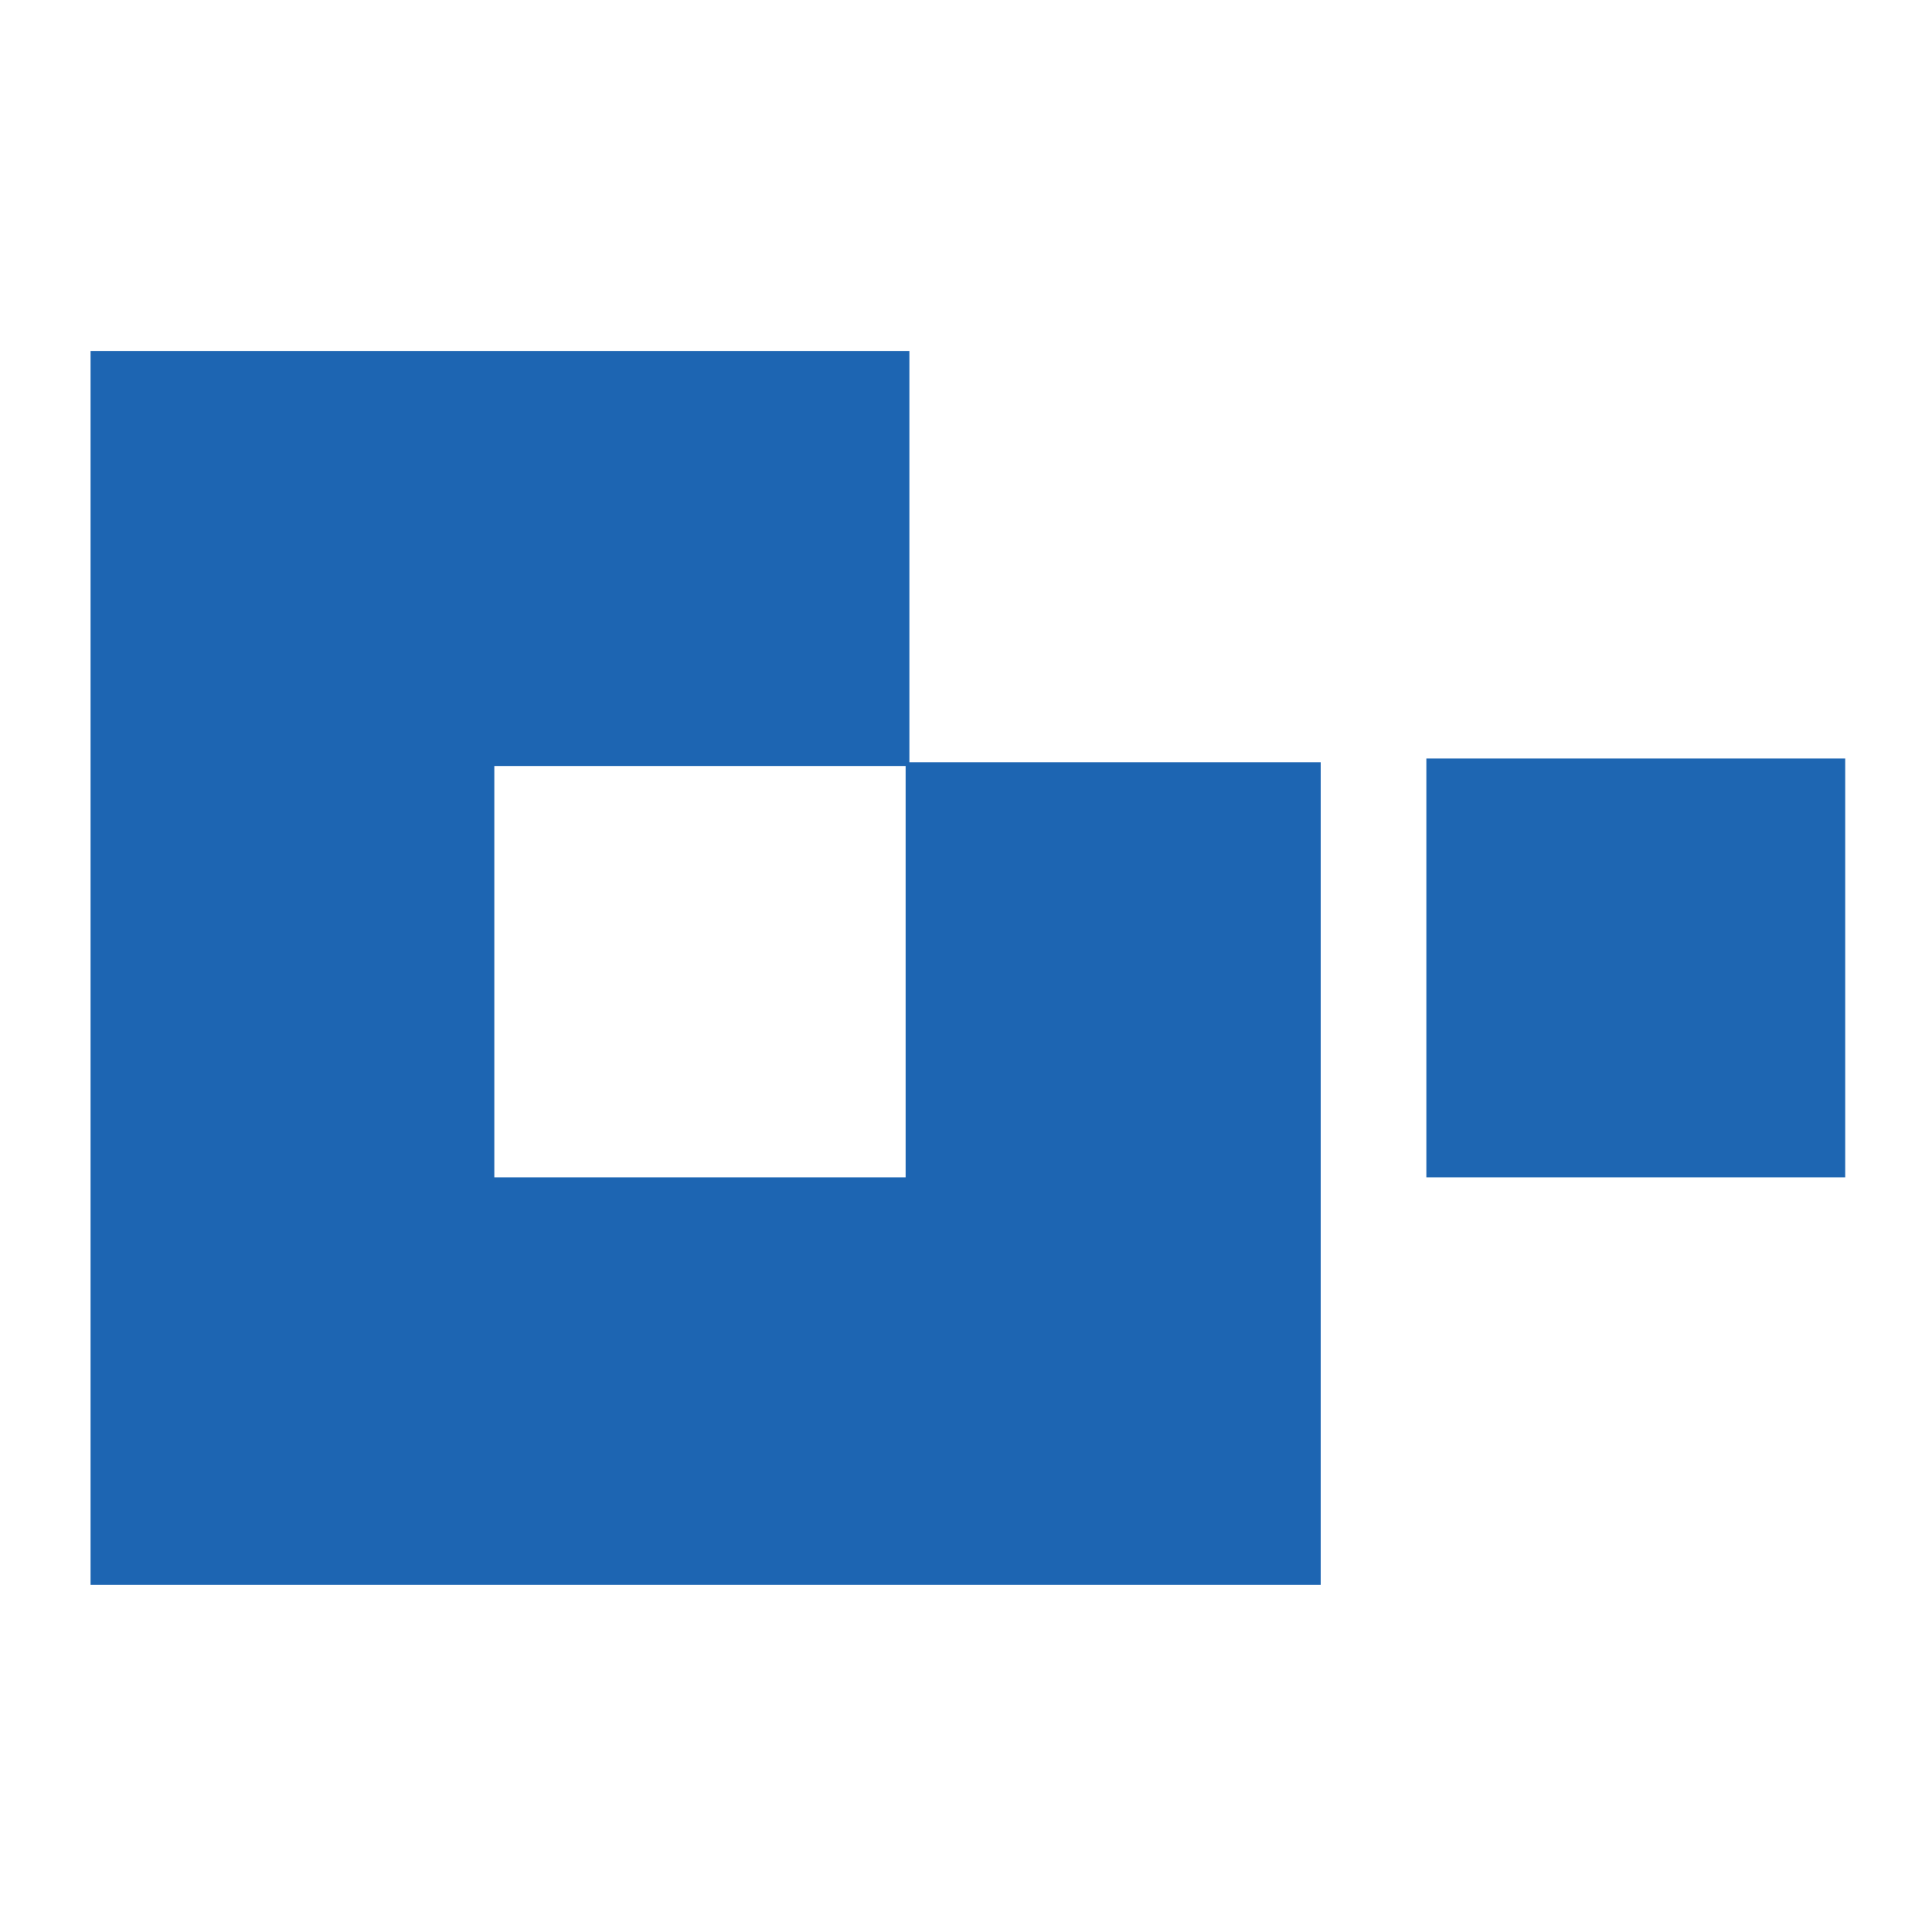 <svg xmlns="http://www.w3.org/2000/svg" width="512" height="512"><path d="M0 0 C71.61 0 143.22 0 217 0 C217 35.97 217 71.94 217 109 C252.97 109 288.94 109 326 109 C326 180.94 326 252.88 326 327 C218.42 327 110.84 327 0 327 C0 219.09 0 111.18 0 0 Z M107 110 C107 145.97 107 181.94 107 219 C142.97 219 178.94 219 216 219 C216 183.03 216 147.06 216 110 C180.03 110 144.06 110 107 110 Z " fill="#1D65B2" transform="translate(24,93)"></path><path d="M0 0 C36.63 0 73.26 0 111 0 C111 36.63 111 73.26 111 111 C74.37 111 37.74 111 0 111 C0 74.37 0 37.74 0 0 Z " fill="#1E66B2" transform="translate(378,201)"></path></svg>